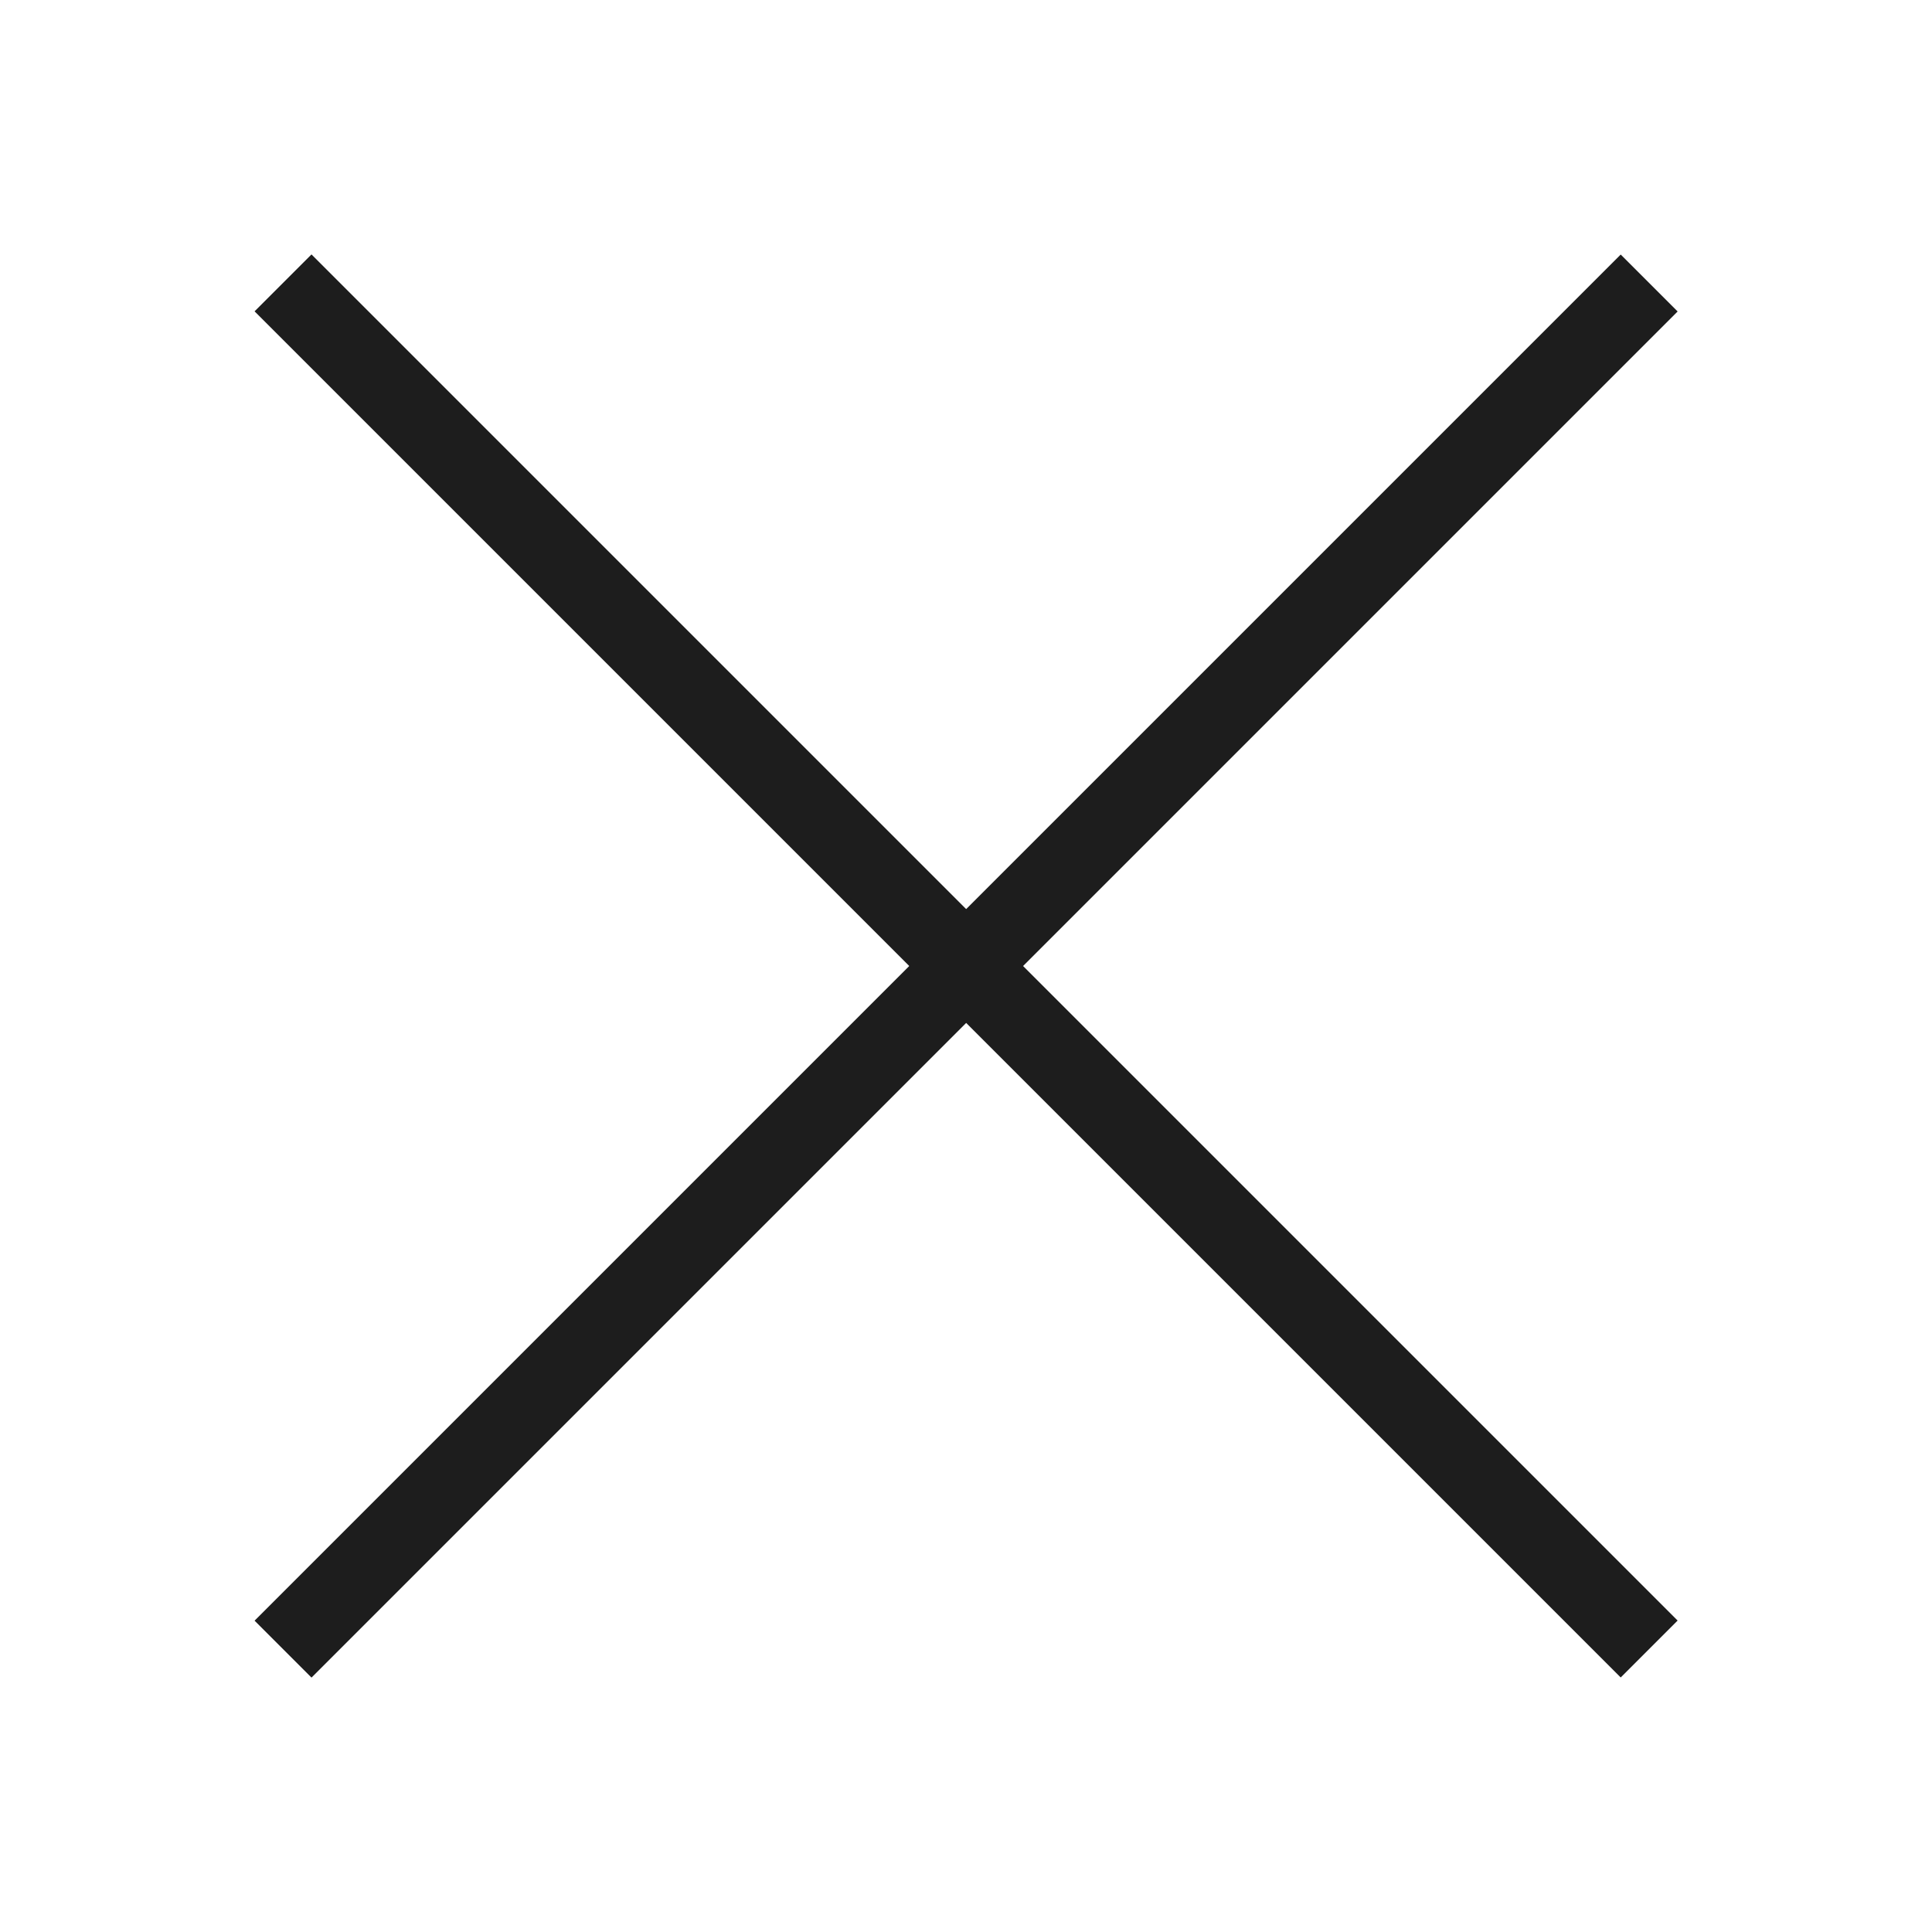 <svg width="48" height="48" viewBox="0 0 48 48" fill="none" xmlns="http://www.w3.org/2000/svg">
    <rect x="40.266" y="6.324" width="2" height="48" transform="rotate(45 40.266 6.324)" fill="#1D1D1D"/>
    <rect x="41.68" y="40.262" width="2" height="48" transform="rotate(135 41.68 40.262)" fill="#1D1D1D"/>
</svg>
